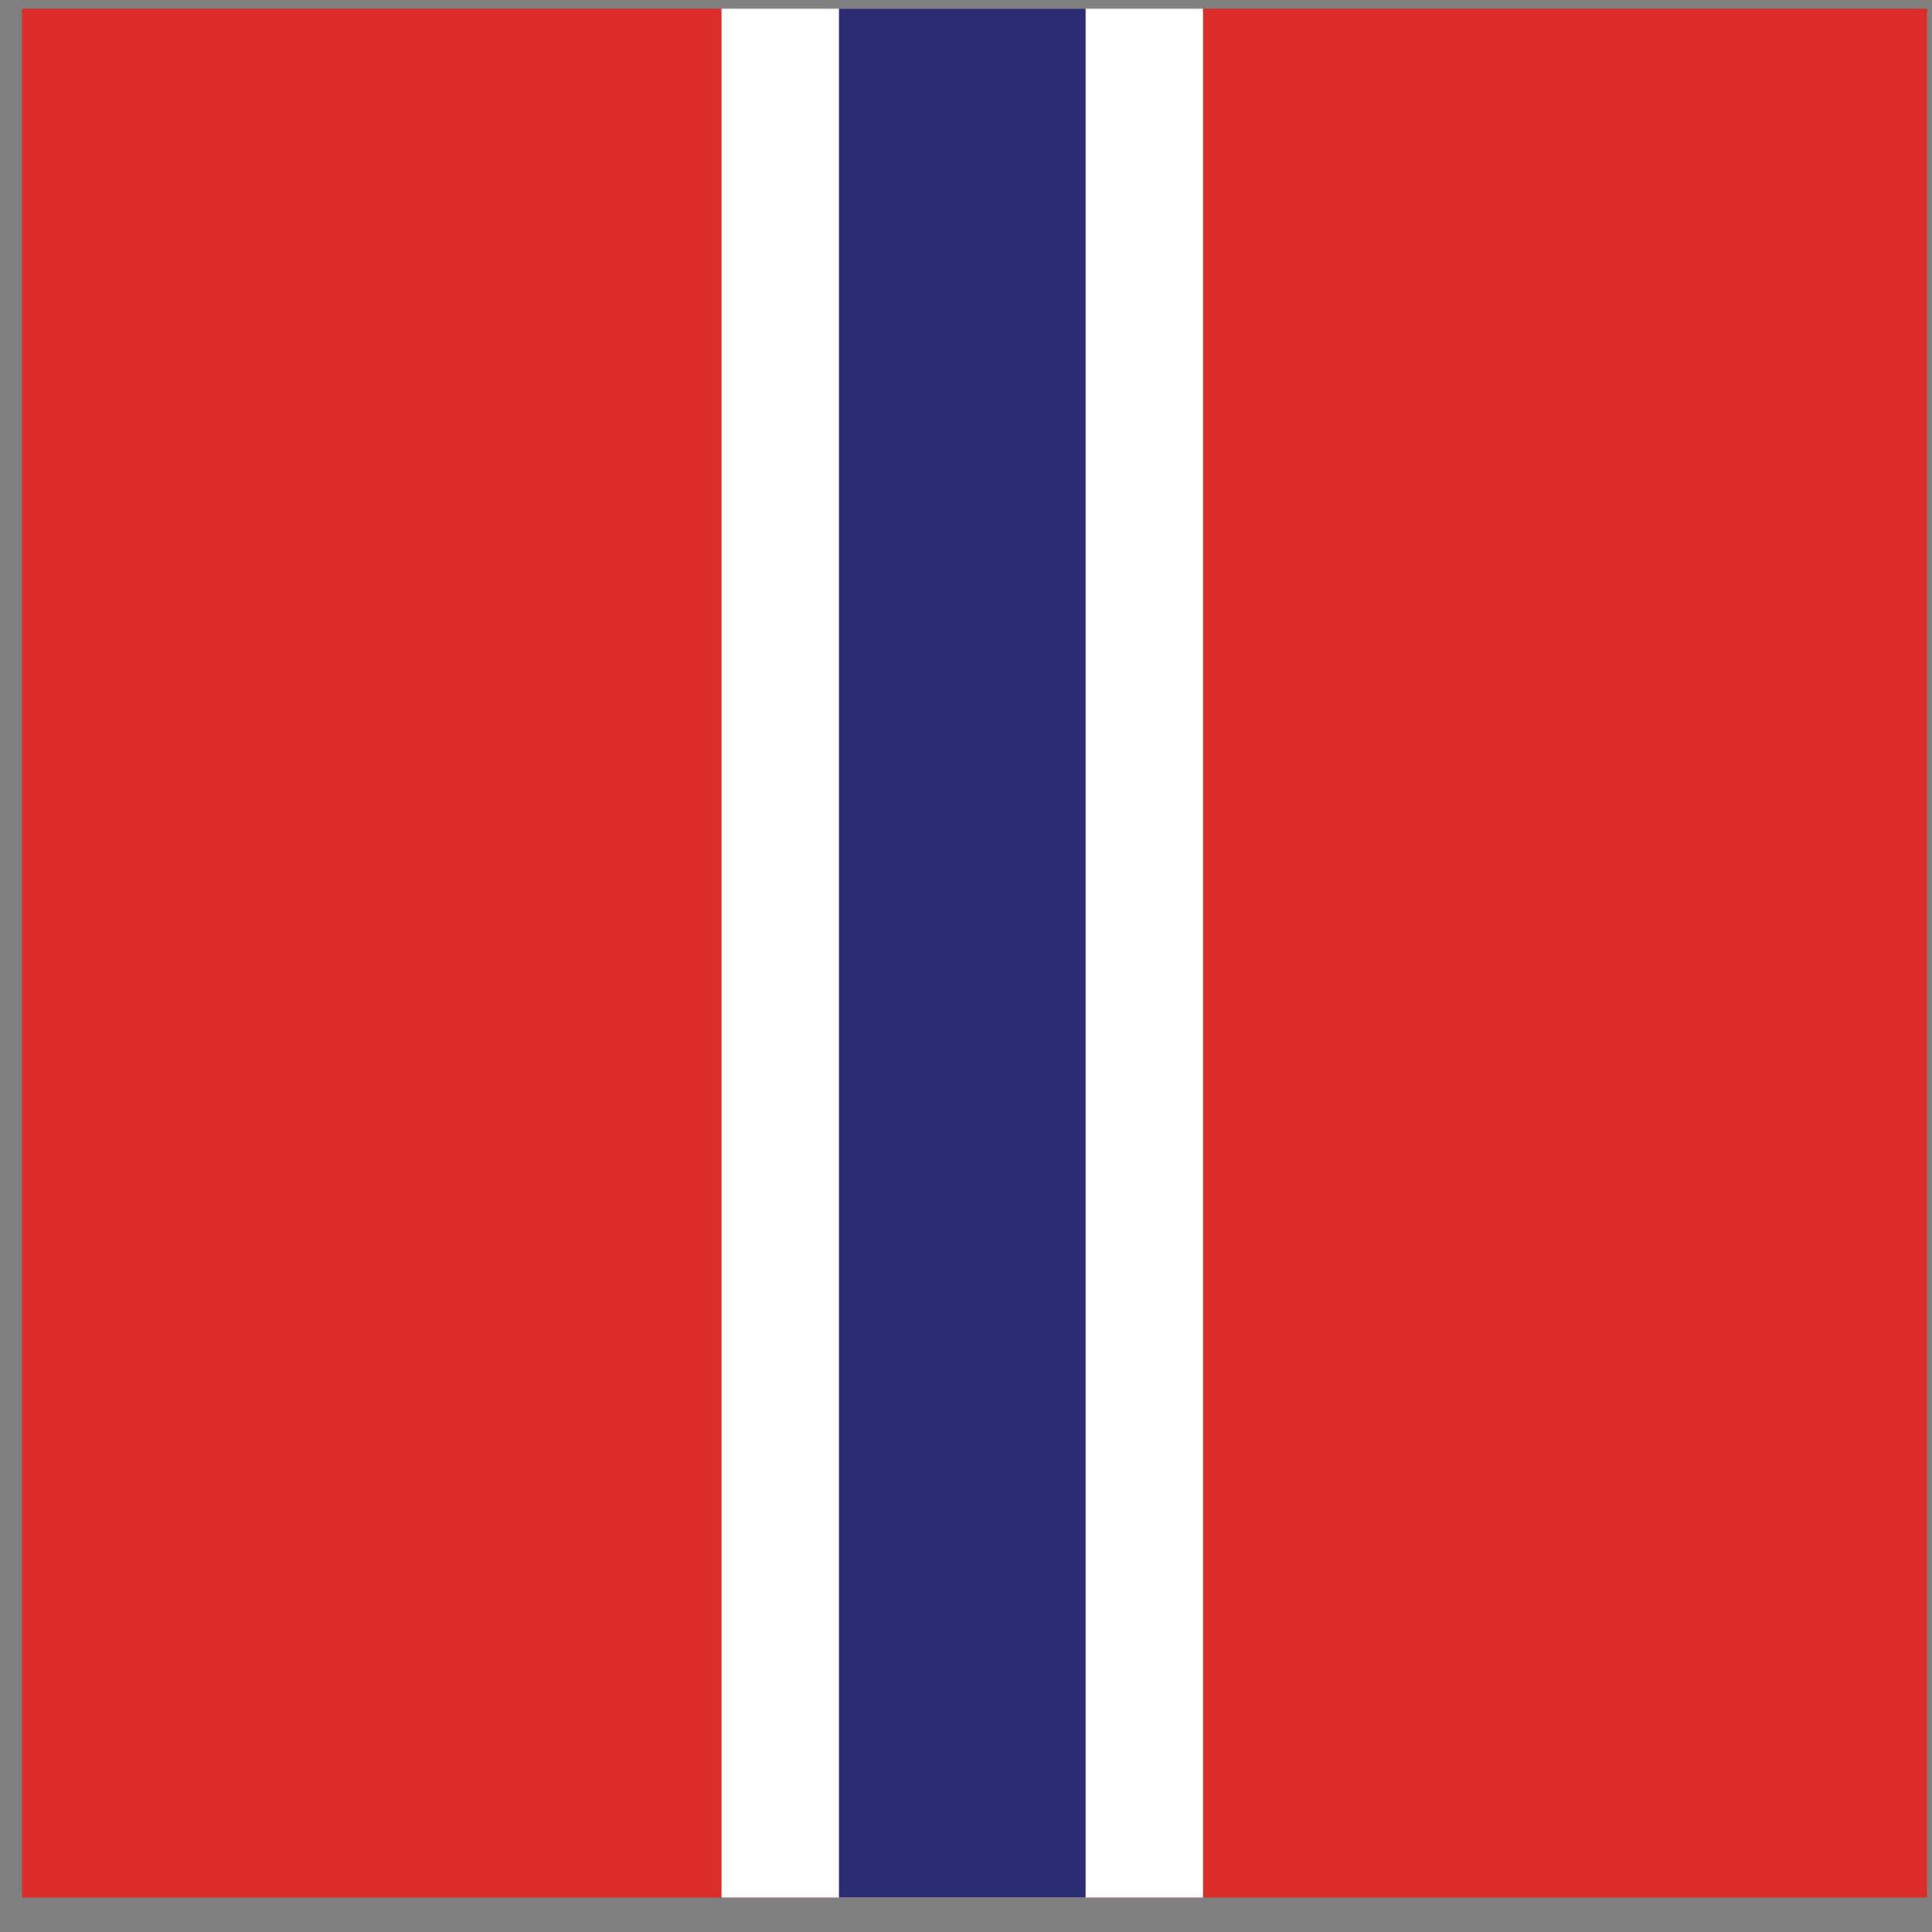 <?xml version="1.0" encoding="UTF-8"?>
<!DOCTYPE svg PUBLIC "-//W3C//DTD SVG 1.1//EN" "http://www.w3.org/Graphics/SVG/1.1/DTD/svg11.dtd">
<!-- Creator: CorelDRAW -->
<svg xmlns="http://www.w3.org/2000/svg" xml:space="preserve" width="210mm" height="210mm" style="shape-rendering:geometricPrecision; text-rendering:geometricPrecision; image-rendering:optimizeQuality; fill-rule:evenodd; clip-rule:evenodd"
viewBox="0 0 210 210"
 xmlns:xlink="http://www.w3.org/1999/xlink">
 <rect x="0" y="0" width="210" height="210" fill="#808080" stroke="none"/>
 <defs>
  <style type="text/css">
   <![CDATA[
    .fil2 {fill:#292C72}
    .fil0 {fill:#DA2C29}
    .fil1 {fill:white}
   ]]>
  </style>
 </defs>
 <g id="Layer_x0020_1">
  <polygon class="fil0" points="2.392,0.943 209.473,0.943 209.473,206.259 2.392,206.259 "/>
  <polygon class="fil1" points="78.423,0.943 78.423,206.259 130.772,206.259 130.772,0.943 "/>
  <path class="fil2" d="M91.198 0.943c0,4.362 0,205.317 0,205.317l26.798 0 0 -205.317 -26.798 0z"/>
 </g>
</svg>
